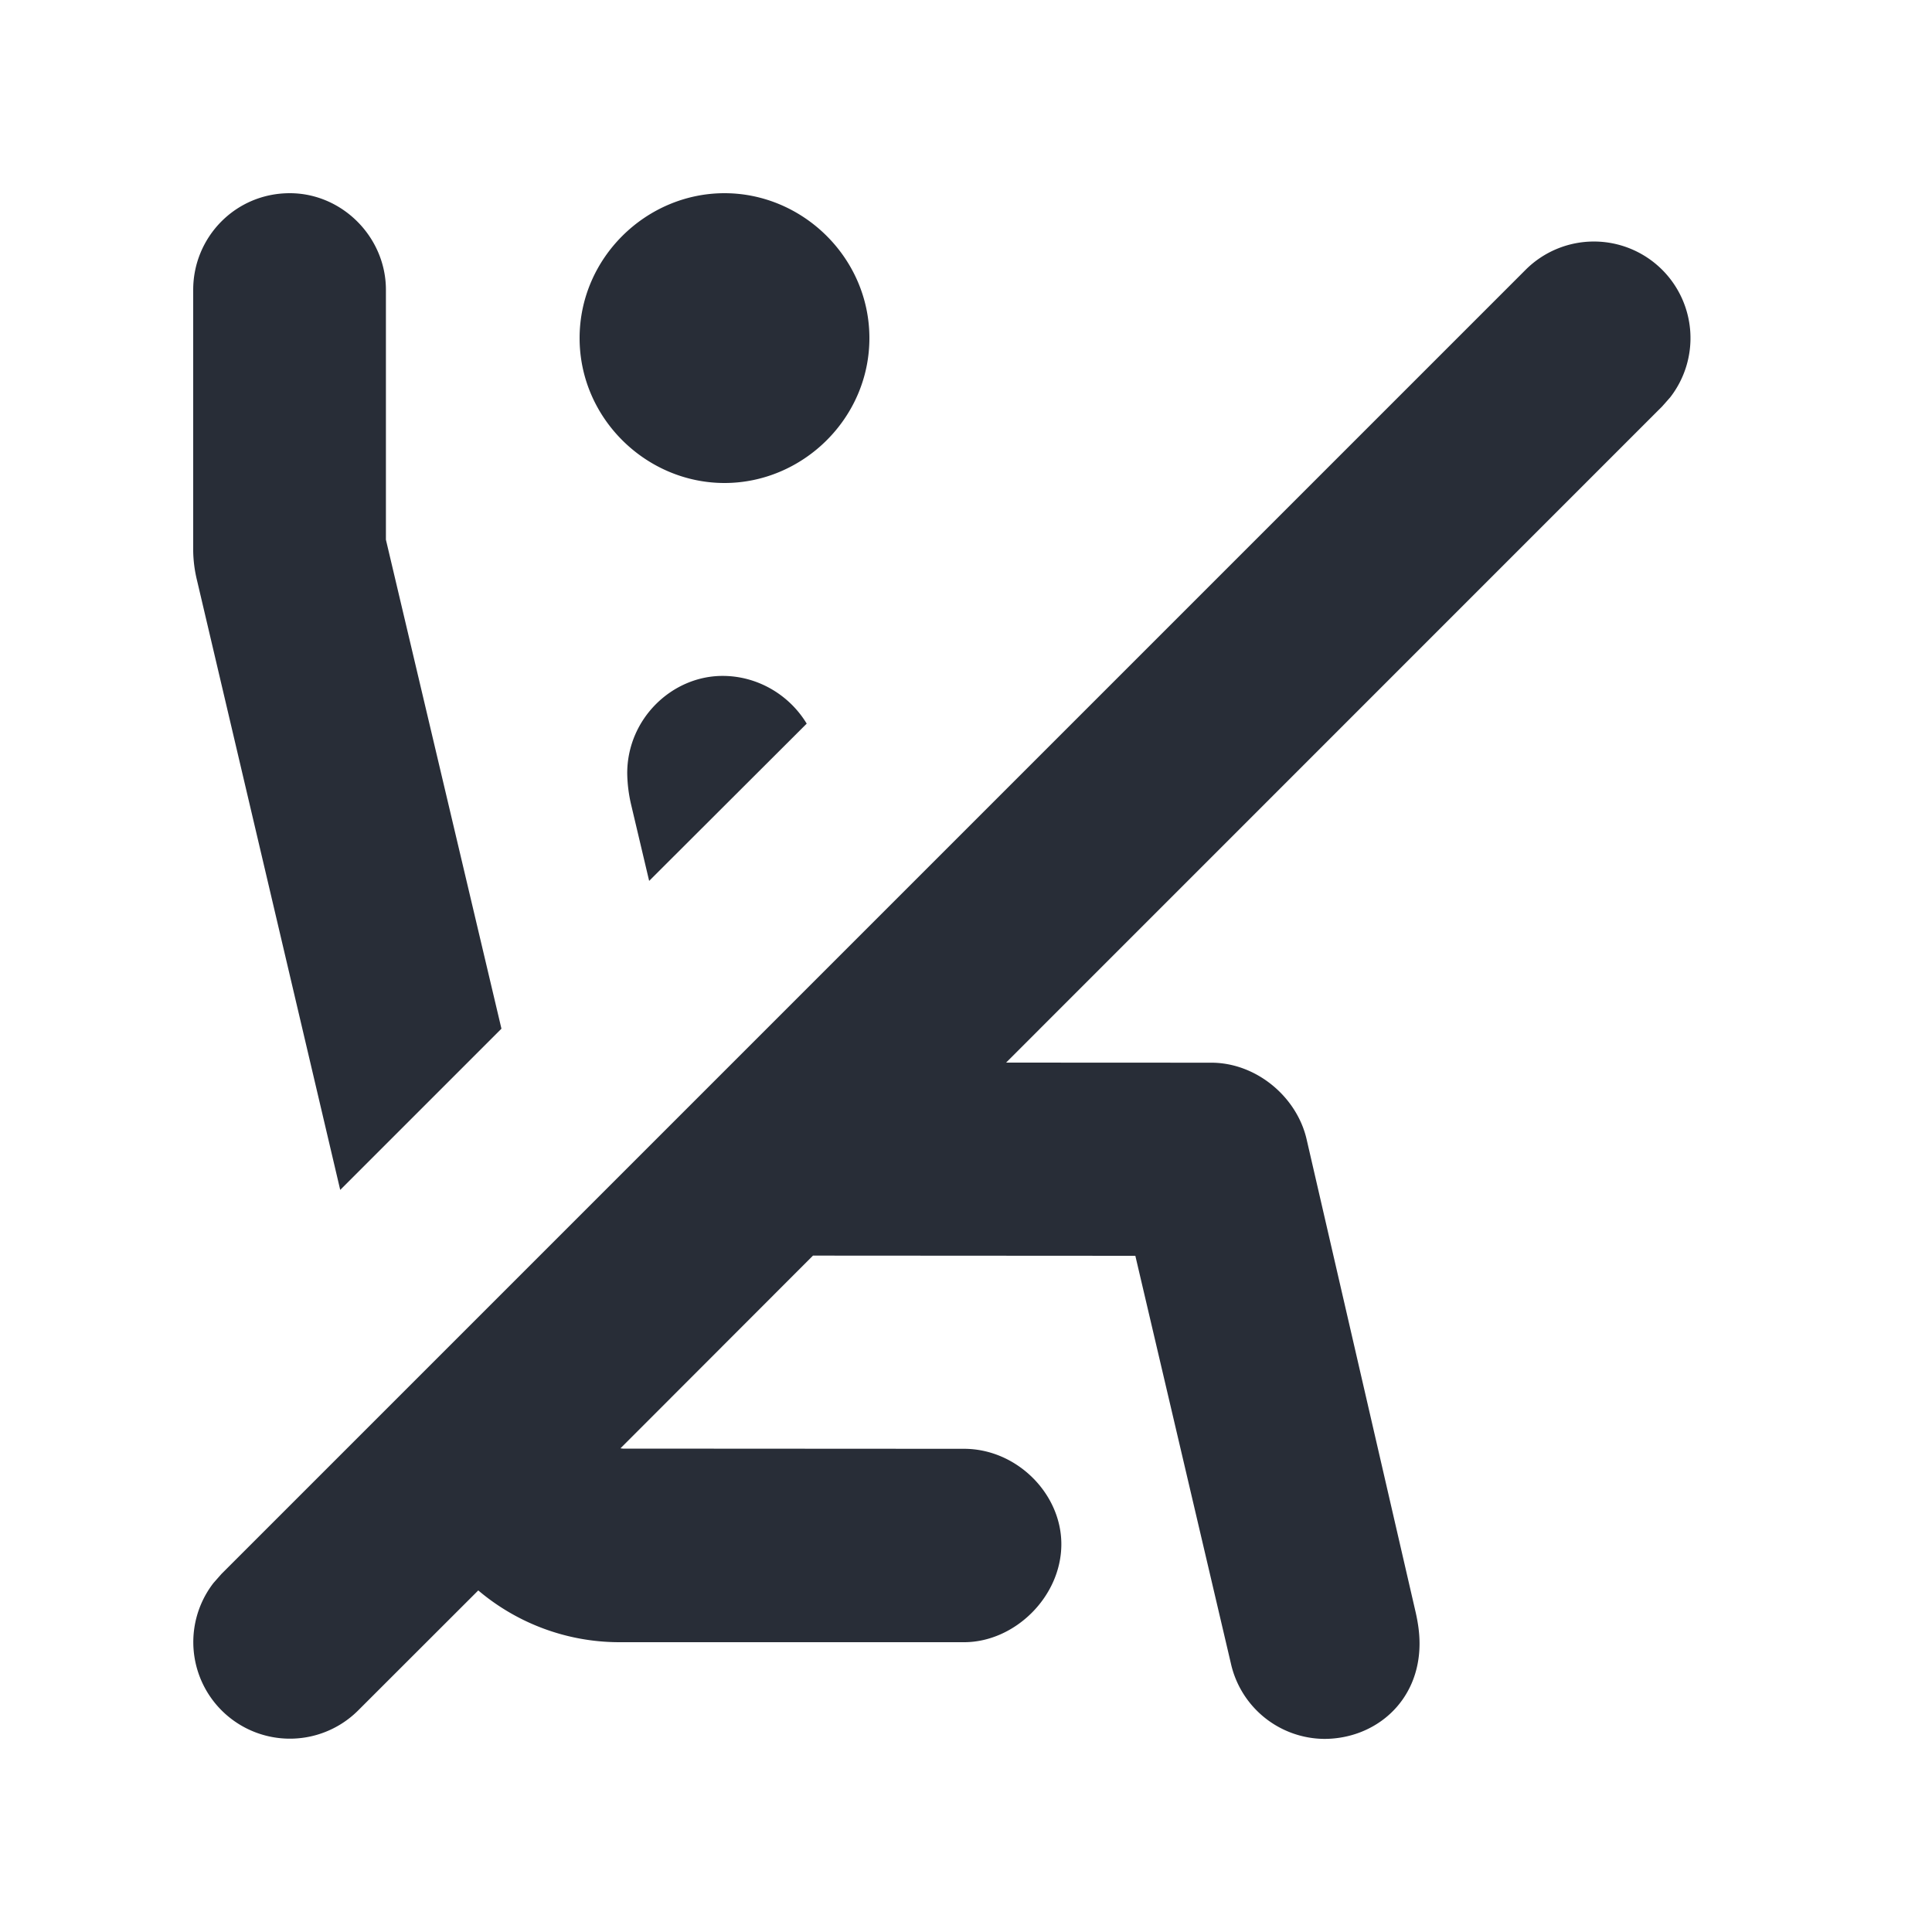 <svg xmlns="http://www.w3.org/2000/svg" id="seat-aisle-not-available-20" width="20" height="20" viewBox="0 0 20 20"><g fill="none" fill-rule="evenodd" class="symbols"><g fill="#282D37" class="aisle-not-available"><path d="M17.207 2.793a1 1 0 0 1 .083 1.32l-.083.094L10.415 11l2.124.001c.463 0 .885.35.987.793l1.129 4.897c.027.12.04.222.04.323 0 .604-.463.987-.987.987a.999.999 0 0 1-.967-.786L11.753 13l-3.337-.002-1.993 1.995.025.003 3.532.002c.544 0 1.007.463 1.007.987 0 .544-.483 1.015-1.007 1.015H6.413c-.551 0-1.065-.2-1.462-.536l-1.244 1.243a1 1 0 0 1-1.497-1.32l.083-.094 13.5-13.5a1 1 0 0 1 1.414 0ZM3 2c.544 0 .995.456.995 1v2.587l1.196 5.062-1.669 1.669L2.04 6.01A1.371 1.371 0 0 1 2 5.708V3c0-.544.436-1 1-1Zm4.481 4.997c.358 0 .688.193.87.494L6.72 9.119l-.187-.791a1.515 1.515 0 0 1-.04-.323c0-.564.463-1.008.987-1.008ZM7.5 2C8.31 2 9 2.669 9 3.5S8.31 5 7.5 5 6 4.331 6 3.5 6.69 2 7.5 2Z" class="color"/></g></g></svg>